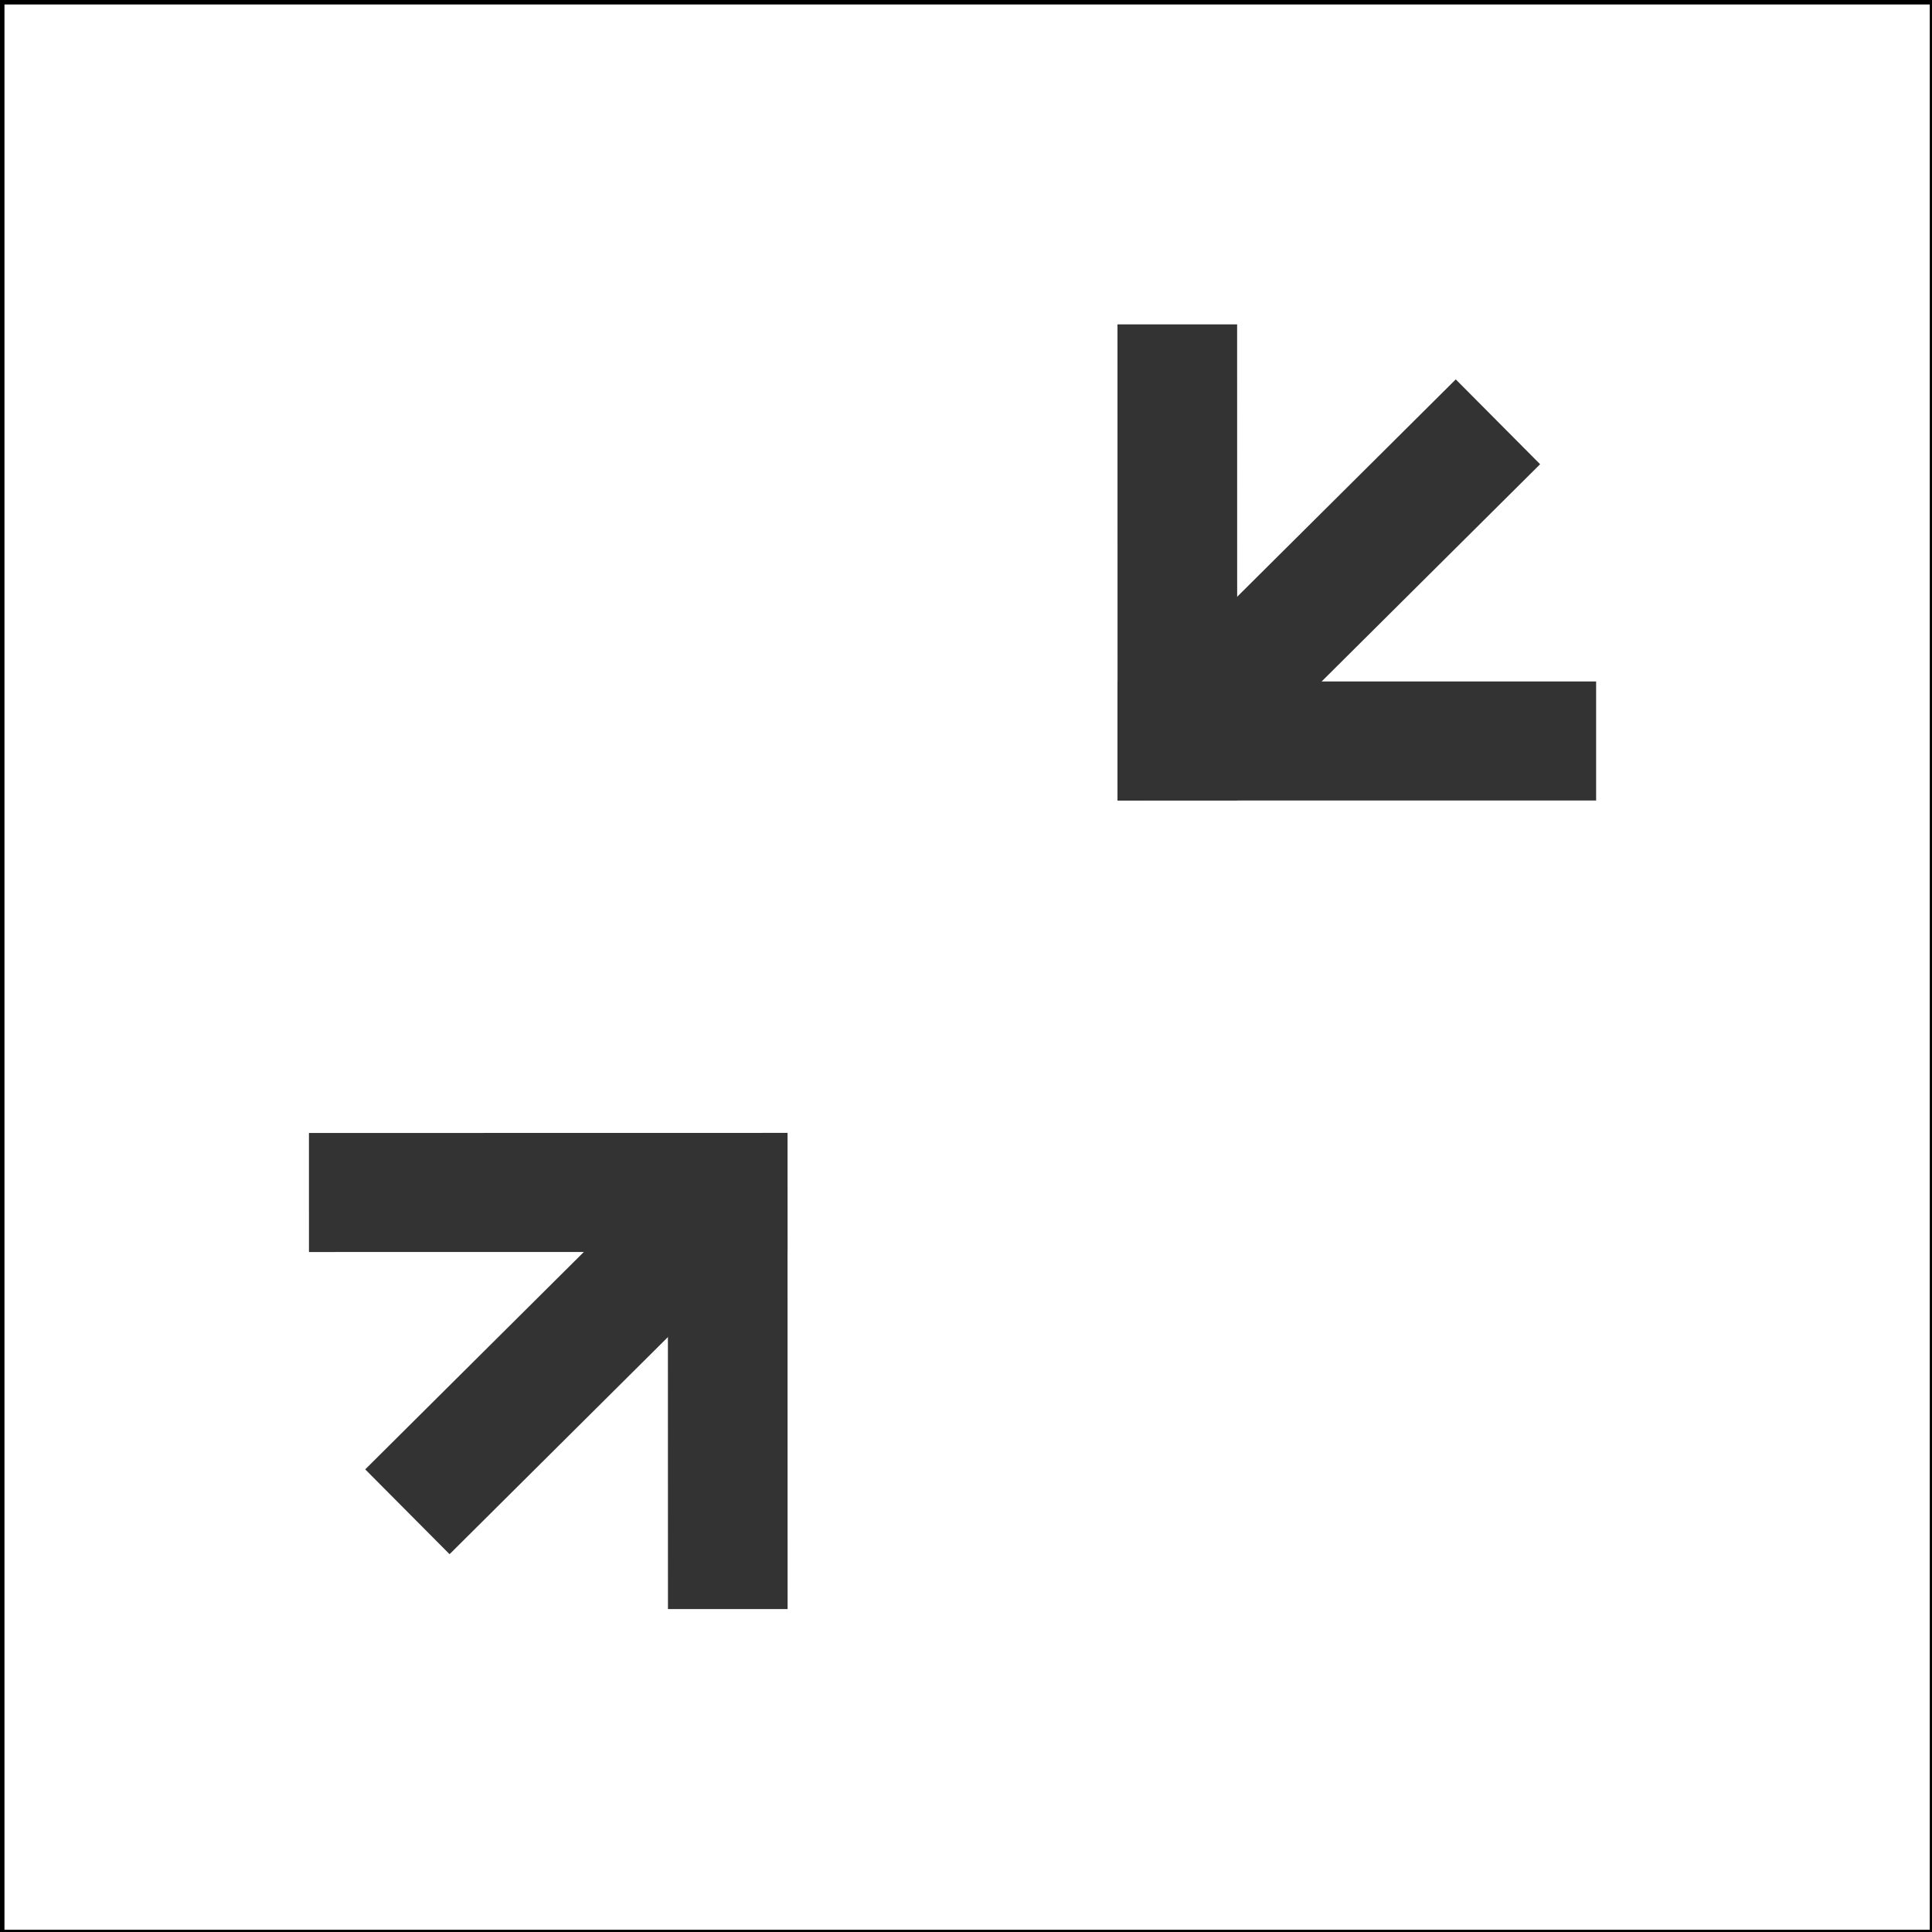 <?xml version="1.0" encoding="utf-8"?>
<!-- Generator: Adobe Illustrator 15.1.0, SVG Export Plug-In . SVG Version: 6.00 Build 0)  -->
<!DOCTYPE svg PUBLIC "-//W3C//DTD SVG 1.1//EN" "http://www.w3.org/Graphics/SVG/1.1/DTD/svg11.dtd">
<svg version="1.1" xmlns="http://www.w3.org/2000/svg" xmlns:xlink="http://www.w3.org/1999/xlink" x="0px" y="0px" width="432.5px"
	 height="432.5px" viewBox="0 0 432.5 432.5" enable-background="new 0 0 432.5 432.5" xml:space="preserve">
<rect x="0" y="0" width="432.5" height="432.5" fill="#808080" stroke="none"/>
<g id="full_screen">
	<rect x="-577.5" y="0.5" fill="#ffffff" stroke="#000000" stroke-miterlimit="10" width="432" height="432"/>
	<g>
		
			<rect x="-283.385" y="113.52" transform="matrix(1.649419e-04 1 -1 1.649419e-04 -103.139 356.979)" fill="#333333" width="106.594" height="26.784"/>
		
			<rect x="-323.837" y="73.621" transform="matrix(-1 1.641830e-04 -1.641830e-04 -1 -540.526 173.935)" fill="#333333" width="107.134" height="26.649"/>
		
			<rect x="-317.384" y="107.519" transform="matrix(-0.709 0.705 -0.705 -0.709 -366.035 392.883)" fill="#333333" width="106.593" height="26.784"/>
	</g>
	<g>
		
			<rect x="-544.736" y="294.52" transform="matrix(-1.649102e-04 -1 1 -1.649102e-04 -799.431 -183.477)" fill="#333333" width="106.594" height="26.784"/>
		<rect x="-504.824" y="334.554" fill="#333333" width="107.134" height="26.648"/>
		
			<rect x="-510.736" y="300.519" transform="matrix(0.709 -0.705 0.705 0.709 -354.537 -231.251)" fill="#333333" width="106.593" height="26.785"/>
	</g>
	<rect x="0.5" y="0.5" fill="#ffffff" stroke="#000000" stroke-miterlimit="10" width="432" height="432"/>
</g>
<g id="minimise">
	<g>
		
			<rect x="210.263" y="112.52" transform="matrix(-1.649102e-04 -1 1 -1.649102e-04 137.693 389.493)" fill="#333333" width="106.594" height="26.783"/>
		<rect x="250.176" y="152.553" fill="#333333" width="107.135" height="26.649"/>
		
			<rect x="244.264" y="118.52" transform="matrix(0.709 -0.705 0.705 0.709 -6.425 248.255)" fill="#333333" width="106.593" height="26.784"/>
	</g>
	<g>
		
			<rect x="109.614" y="293.519" transform="matrix(1.649419e-04 1 -1 1.649419e-04 469.796 143.949)" fill="#333333" width="106.595" height="26.784"/>
		
			<rect x="69.162" y="253.62" transform="matrix(-1 1.641830e-04 -1.641830e-04 -1 245.503 533.869)" fill="#333333" width="107.135" height="26.648"/>
		
			<rect x="75.615" y="287.519" transform="matrix(-0.709 0.705 -0.705 -0.709 432.527 423.318)" fill="#333333" width="106.593" height="26.785"/>
	</g>
</g>
</svg>
